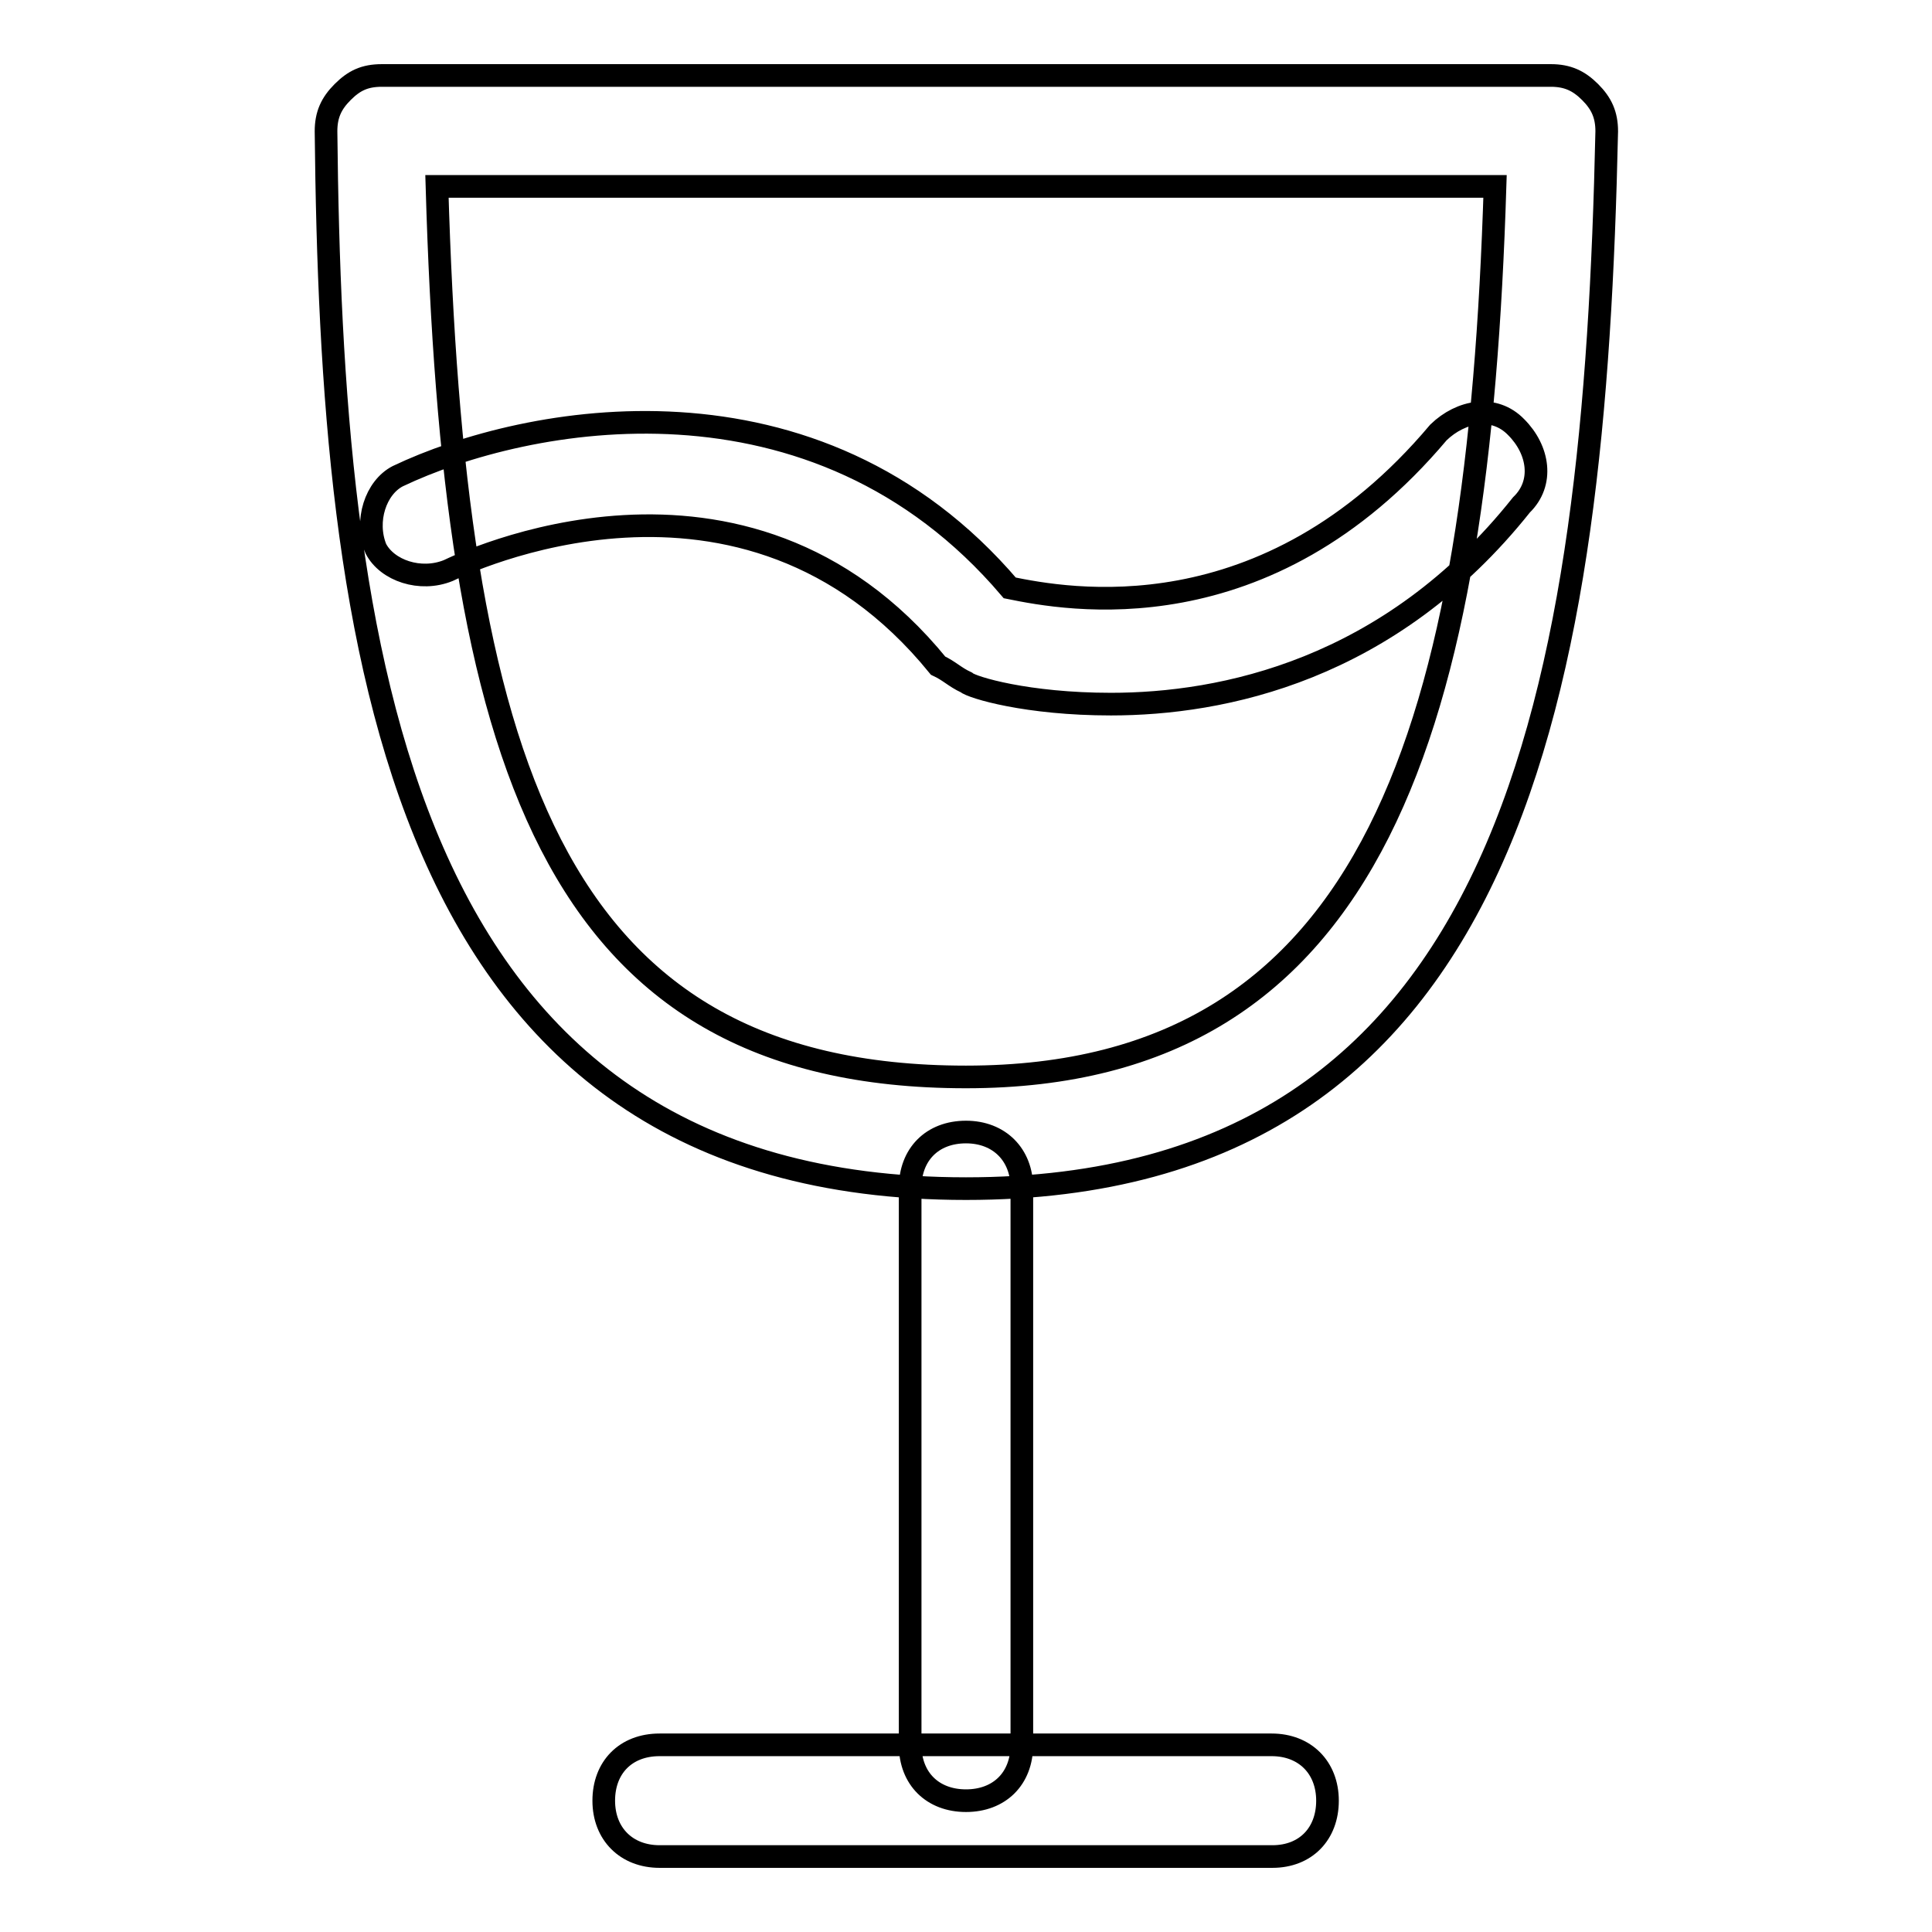 <?xml version="1.0" encoding="utf-8"?>
<!-- Svg Vector Icons : http://www.onlinewebfonts.com/icon -->
<!DOCTYPE svg PUBLIC "-//W3C//DTD SVG 1.1//EN" "http://www.w3.org/Graphics/SVG/1.1/DTD/svg11.dtd">
<svg version="1.1" xmlns="http://www.w3.org/2000/svg" xmlns:xlink="http://www.w3.org/1999/xlink" x="0px" y="0px" viewBox="0 0 256 256" enable-background="new 0 0 256 256" xml:space="preserve">
<g> <path stroke-width="3" fill-opacity="0" stroke="#000000"  d="M128,238.6c-4.4,0-7.4-2.9-7.4-7.4v-73.8c0-4.4,2.9-7.4,7.4-7.4c4.4,0,7.4,3,7.4,7.4v73.8 C135.4,235.7,132.4,238.6,128,238.6z M168.6,246H87.4c-4.4,0-7.4-3-7.4-7.4s2.9-7.4,7.4-7.4h81.1c4.4,0,7.4,3,7.4,7.4 S173,246,168.6,246z M128,157.5c-76,0-84.1-72.3-84.8-140.1c0-2.2,0.7-3.7,2.2-5.2c1.5-1.5,2.9-2.2,5.2-2.2h154.9 c2.2,0,3.7,0.7,5.2,2.2c1.5,1.5,2.2,3,2.2,5.2C211.3,90.4,201,157.5,128,157.5z M57.9,24.7c2.2,75.2,14.7,118,70.1,118 c54.6,0,67.9-47.2,70.1-118H57.9z M147.2,93.3c-11.1,0-18.4-2.2-19.2-2.9c-1.5-0.7-2.2-1.5-3.7-2.2C98.5,56.5,60.9,74.9,59.4,75.6 c-3.7,1.5-8.1,0-9.6-2.9c-1.5-3.7,0-8.1,2.9-9.6c17-8.1,55.3-15.5,81.1,14.8c7.4,1.5,33.9,6.6,56.8-20.6c3-2.9,7.4-3.7,10.3-0.7 c3,3,3.7,7.4,0.7,10.3C184.1,88.9,161.9,93.3,147.2,93.3z"/></g>
</svg>